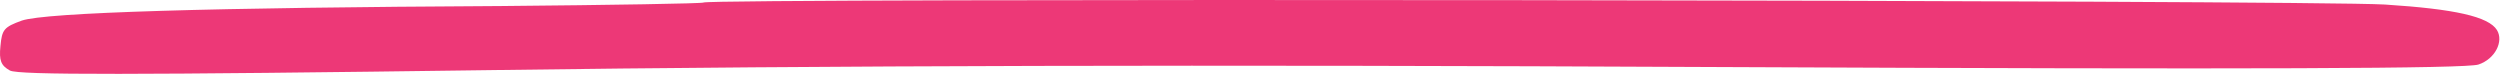 <?xml version="1.0" encoding="UTF-8"?> <svg xmlns="http://www.w3.org/2000/svg" width="500" height="15" viewBox="0 0 500 15" fill="none"> <path d="M140.69 0.507C140.49 0.707 122.29 1.007 100.29 1.207C41.891 1.507 9.19 2.507 4.39 4.107C0.79 5.407 0.39 5.907 0.09 9.207C-0.21 12.107 0.19 13.107 1.99 14.107C3.69 15.007 25.89 15.007 99.29 14.007C164.79 13.107 240.79 12.907 343.39 13.407C452.49 13.907 493.29 13.707 495.69 12.907C498.99 11.807 500.79 8.307 499.39 6.007C497.69 3.307 490.99 1.807 476.99 0.907C462.39 0.007 141.59 -0.393 140.69 0.507Z" fill="#ED3877"></path> </svg> 